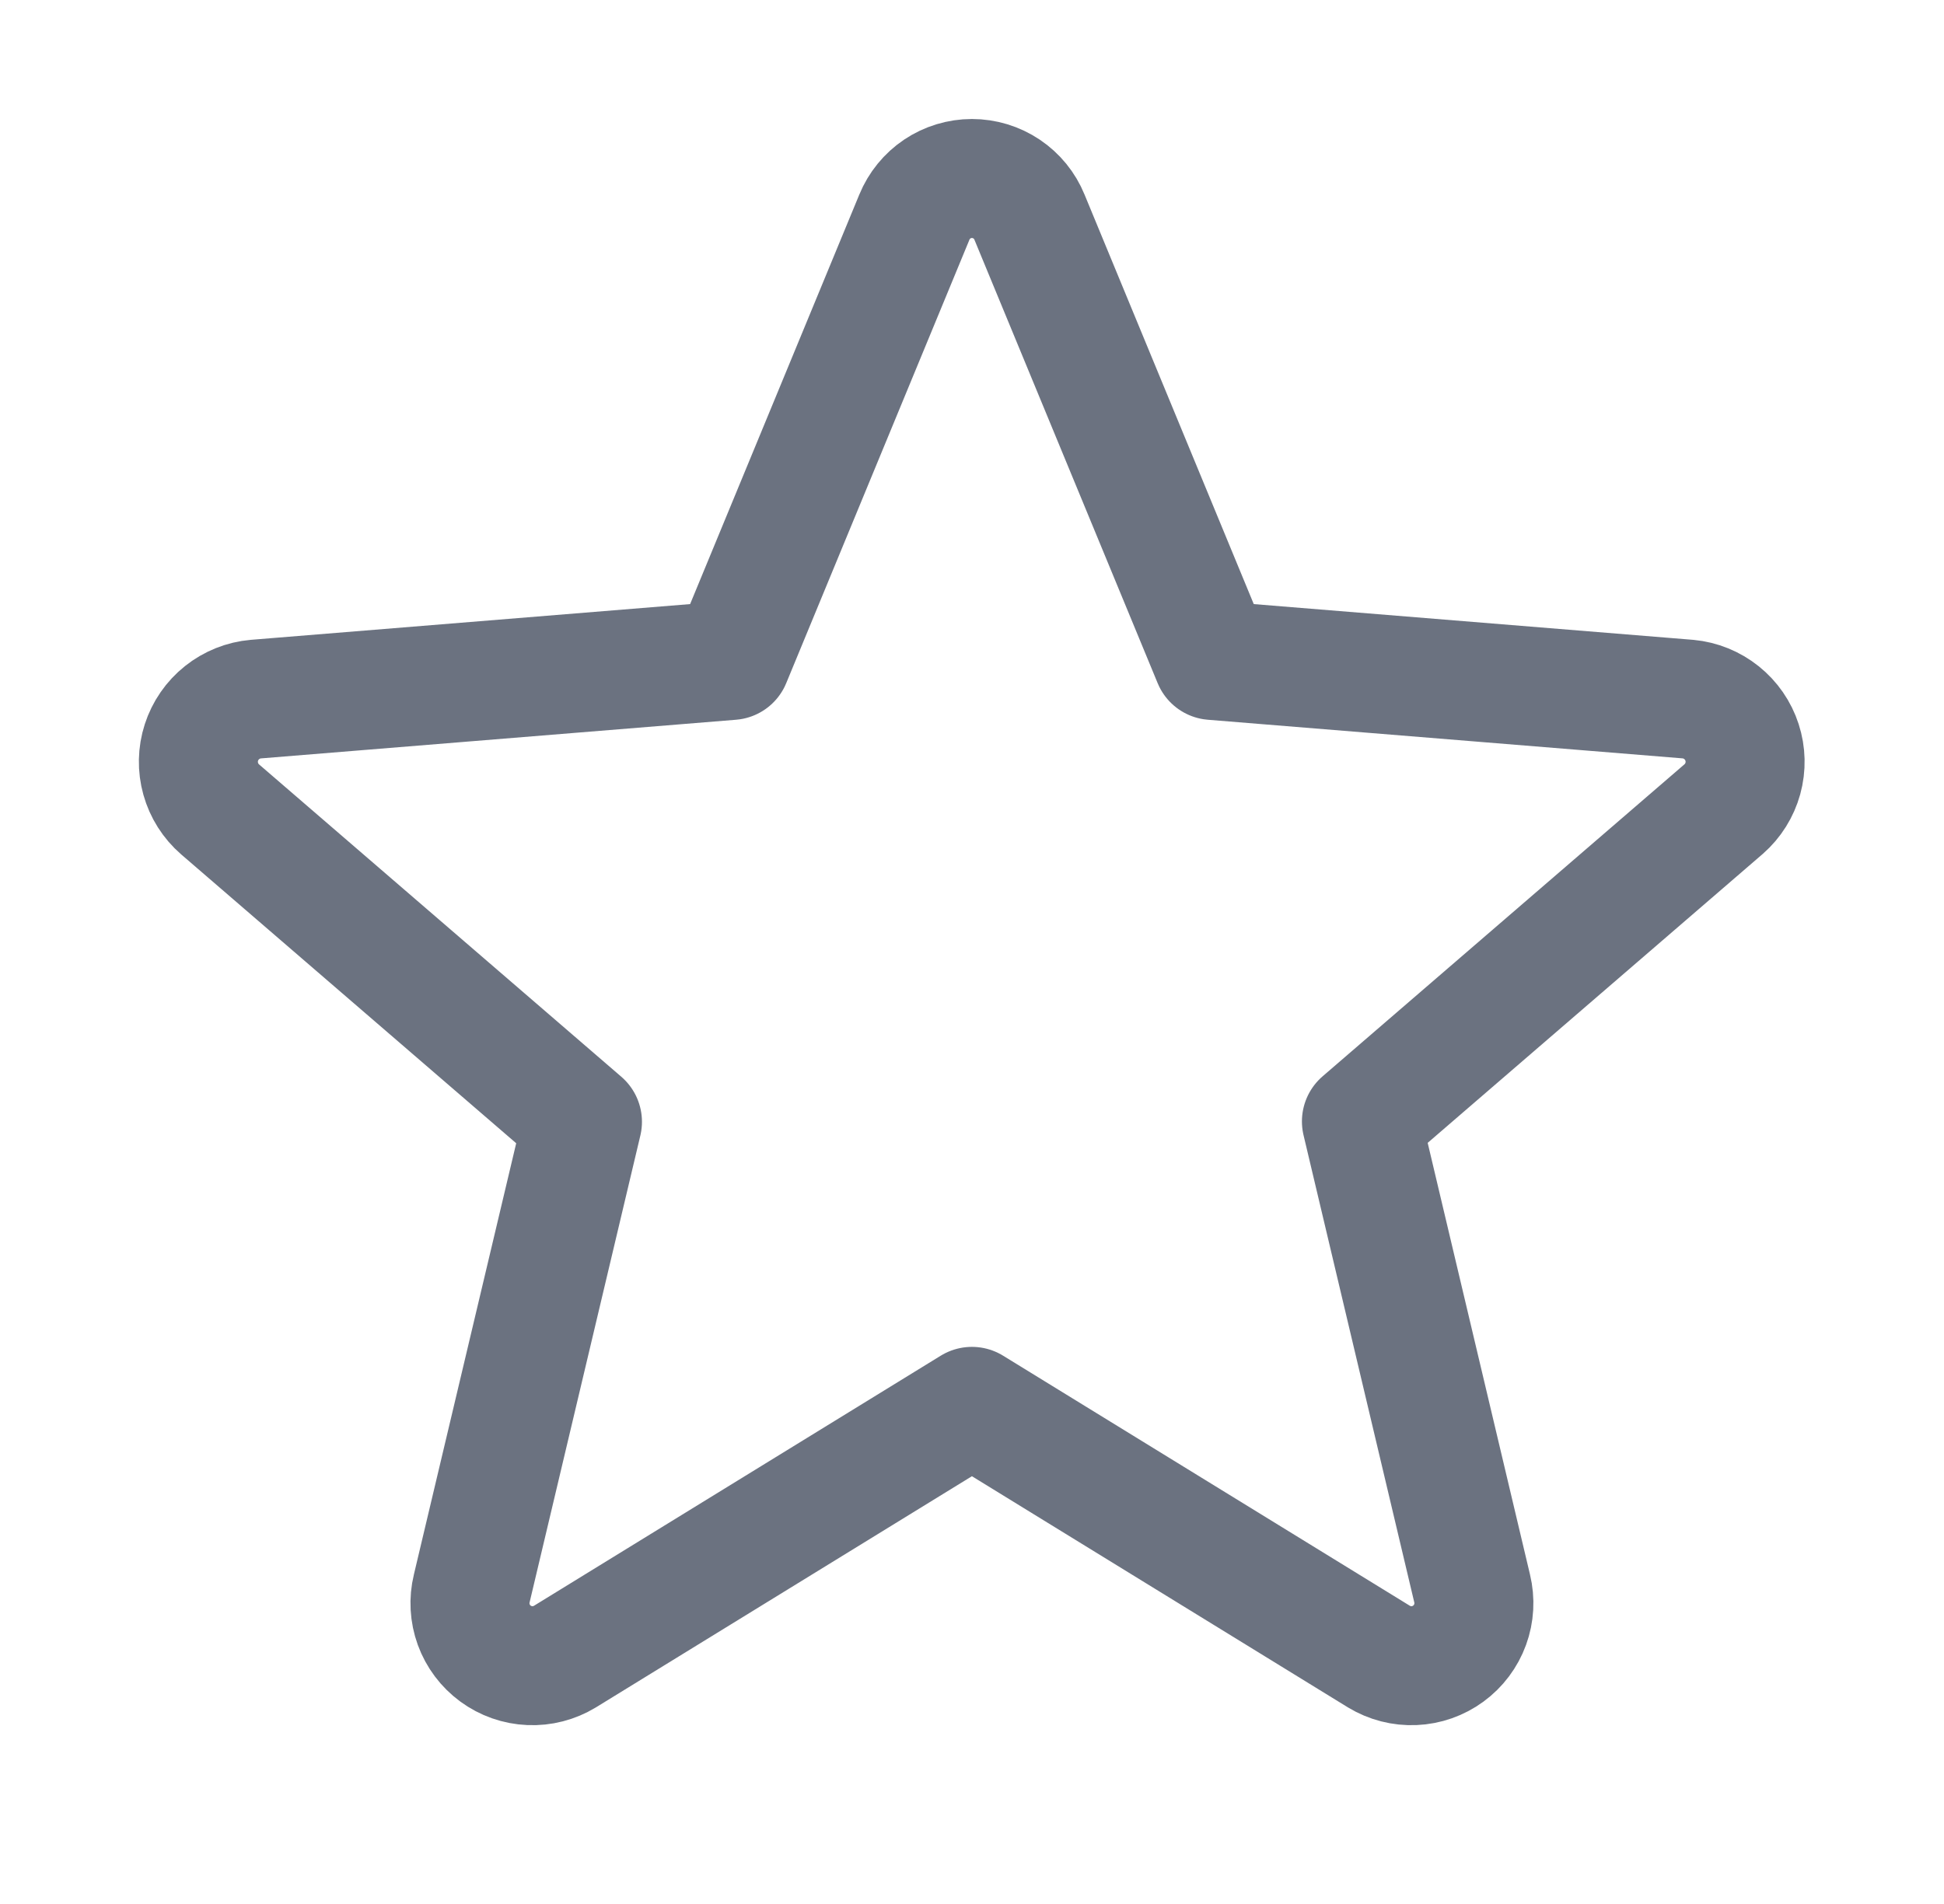 <svg xmlns="http://www.w3.org/2000/svg" width="49" height="48" viewBox="0 0 49 48" fill="none"><g clip-path="url(#clip0_4315_2251)"><path d="M24.498 35.455L34.758 41.764C35.024 41.925 35.333 42.005 35.644 41.991C35.955 41.978 36.255 41.872 36.506 41.688C36.757 41.504 36.948 41.25 37.055 40.957C37.162 40.665 37.179 40.347 37.106 40.044L34.316 28.271L43.447 20.396C43.68 20.192 43.847 19.924 43.93 19.625C44.012 19.326 44.005 19.01 43.909 18.715C43.814 18.421 43.634 18.16 43.392 17.967C43.15 17.773 42.857 17.654 42.549 17.625L30.566 16.65L25.949 5.475C25.832 5.187 25.631 4.94 25.372 4.766C25.114 4.593 24.809 4.5 24.498 4.5C24.187 4.5 23.882 4.593 23.624 4.766C23.366 4.94 23.165 5.187 23.047 5.475L18.431 16.65L6.448 17.625C6.137 17.652 5.841 17.771 5.598 17.965C5.354 18.159 5.173 18.421 5.077 18.718C4.981 19.014 4.975 19.333 5.059 19.633C5.143 19.933 5.313 20.202 5.549 20.406L14.681 28.281L11.891 40.044C11.817 40.347 11.835 40.665 11.941 40.957C12.048 41.25 12.239 41.504 12.49 41.688C12.741 41.872 13.041 41.978 13.353 41.991C13.664 42.005 13.972 41.925 14.238 41.764L24.498 35.455Z" stroke="#6B7280" stroke-width="3" stroke-linecap="round" stroke-linejoin="round"></path></g><defs><clipPath id="clip0_4315_2251"><rect width="48" height="48" fill="white" transform="translate(0.5)"></rect></clipPath></defs></svg>